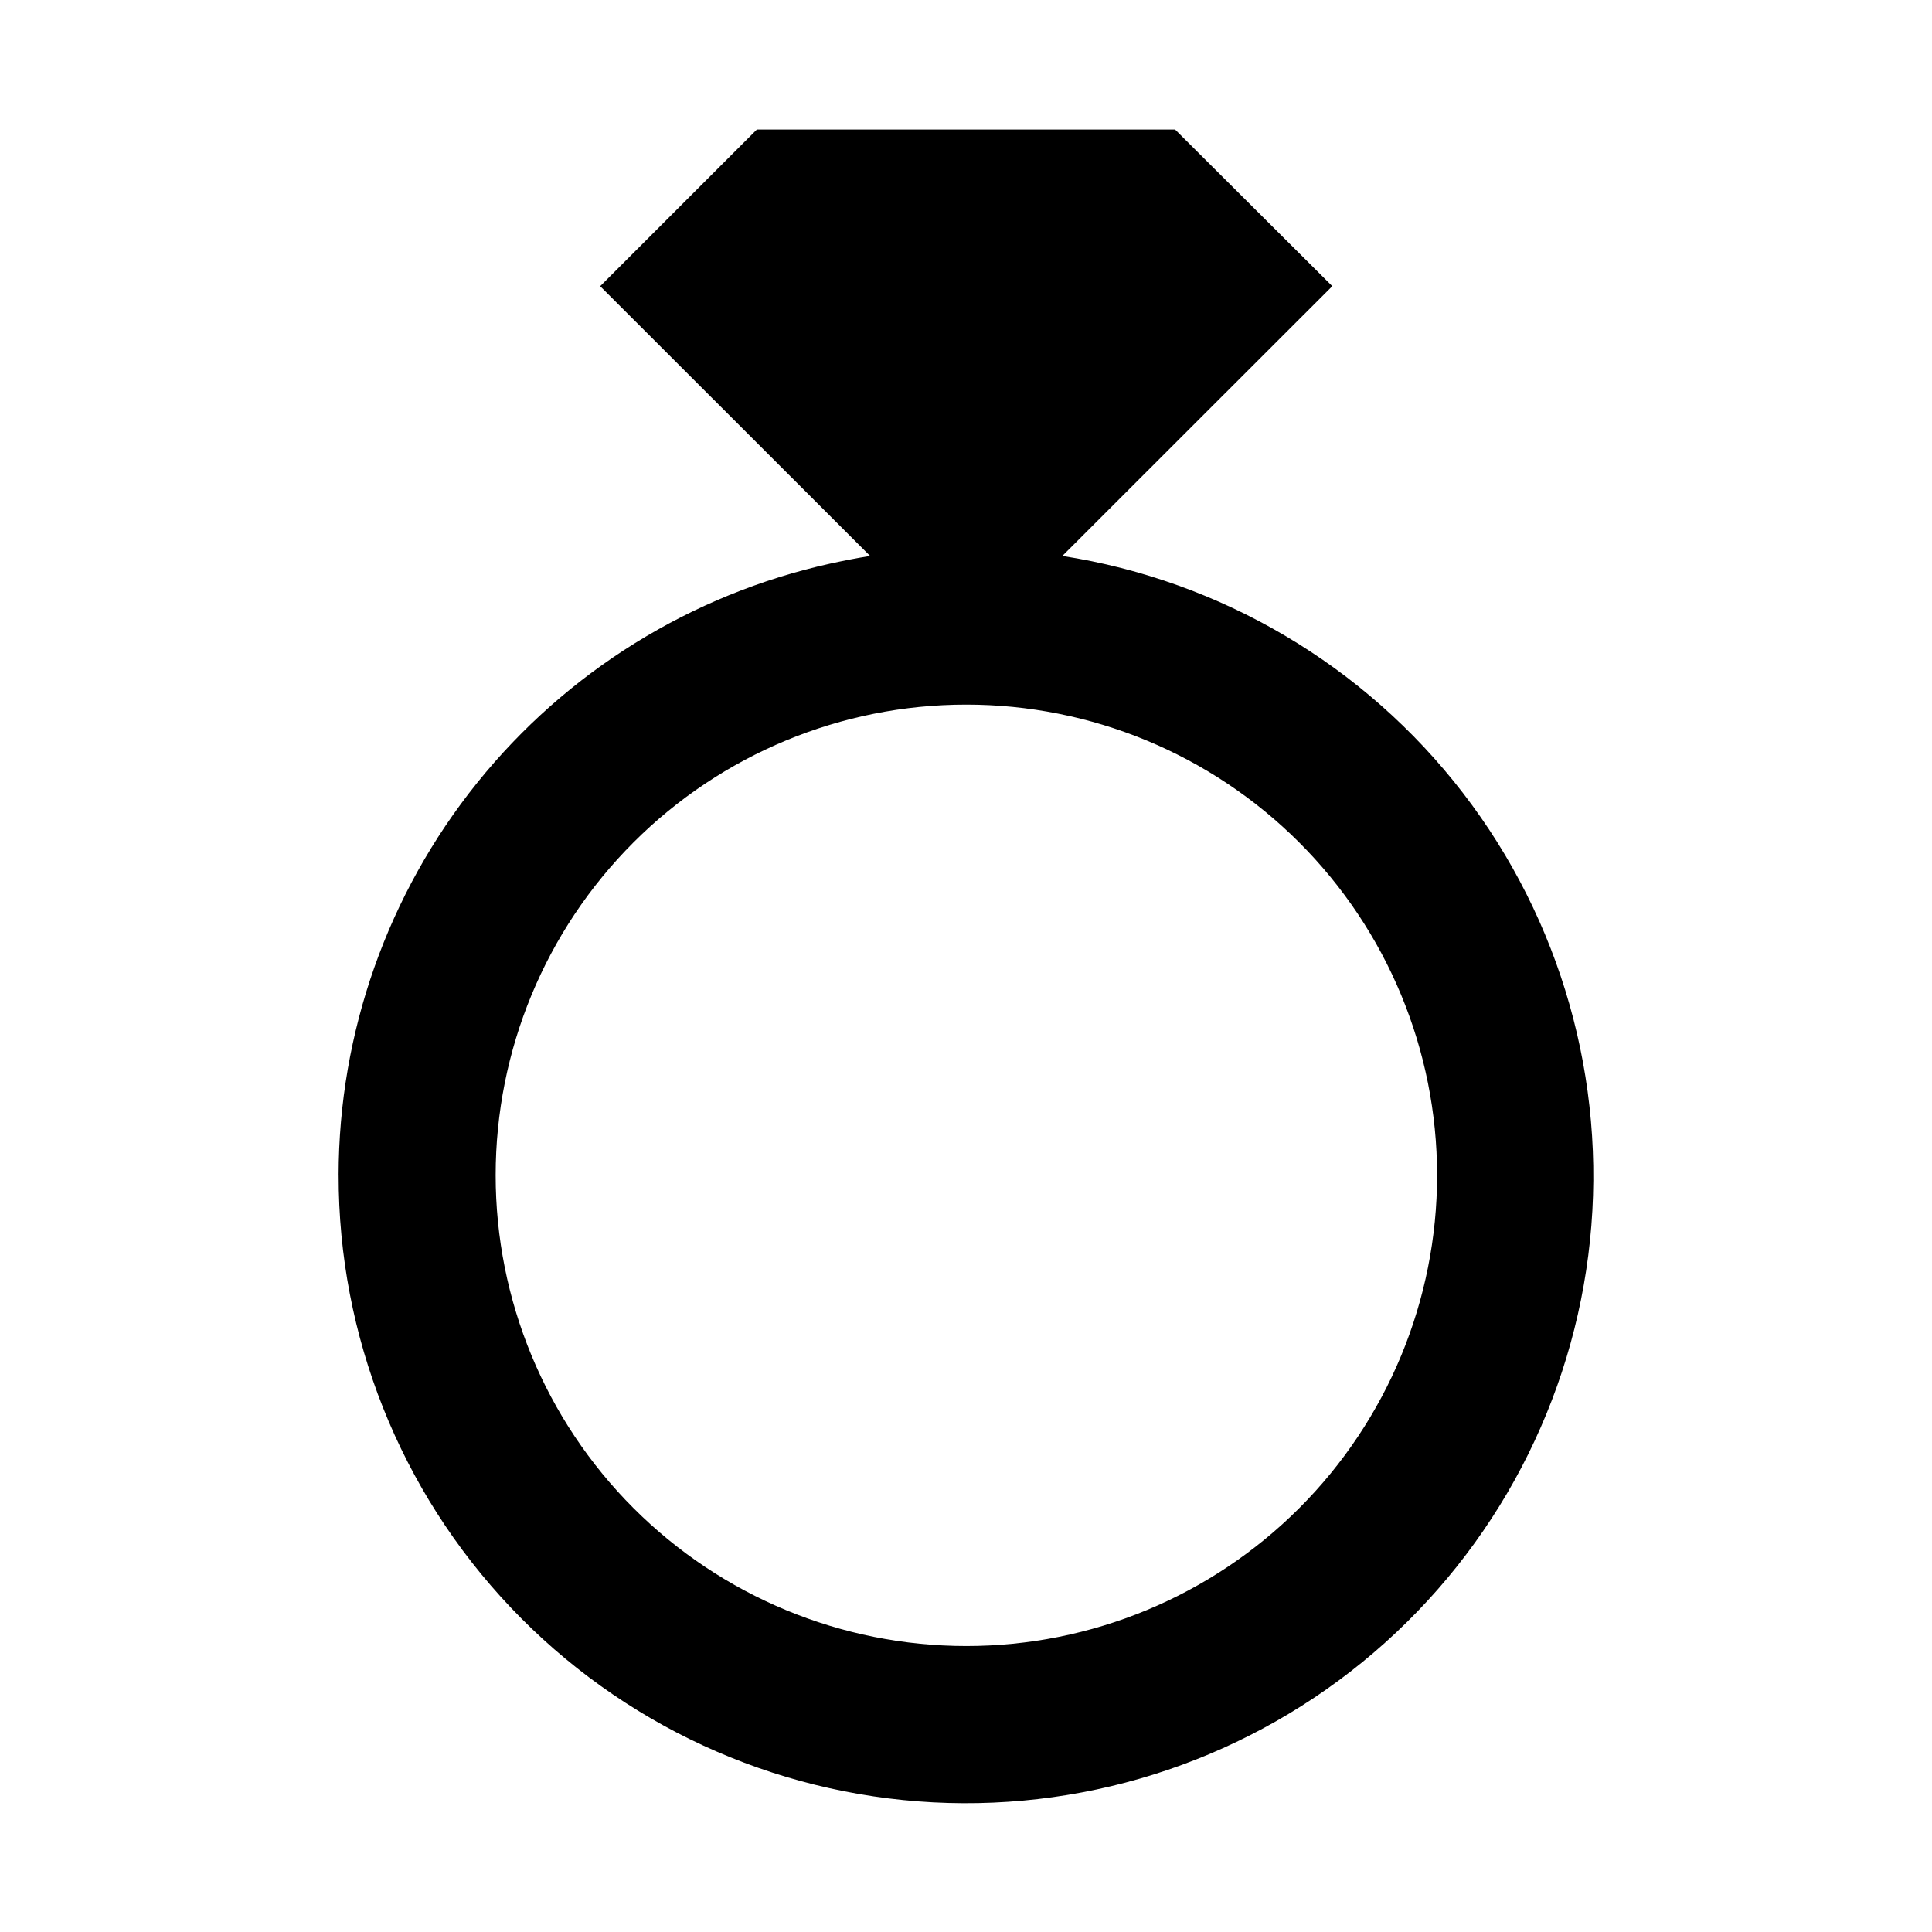 <?xml version="1.0" encoding="UTF-8"?>
<!-- Uploaded to: ICON Repo, www.svgrepo.com, Generator: ICON Repo Mixer Tools -->
<svg fill="#000000" width="800px" height="800px" version="1.1" viewBox="144 144 512 512" xmlns="http://www.w3.org/2000/svg">
 <g>
  <path d="m233.74 455.42c-0.051 42.625 16.273 83.641 45.602 114.58 29.324 30.934 69.414 49.422 111.98 51.645 42.57 2.223 84.367-11.988 116.75-39.699 32.391-27.711 52.902-66.801 57.293-109.2 4.391-42.402-7.668-84.867-33.691-118.63-26.023-33.762-64.02-56.238-106.14-62.785l71.539-71.492-41.664-41.512-13.703 41.516 13.703-41.516h-110.84l-41.516 41.516 71.539 71.492c-3.527 0.555-7.055 1.258-10.531 2.016l0.008-0.004c-36.918 8.168-69.945 28.676-93.641 58.141s-36.637 66.125-36.695 103.93zm166.26-124.69c33.09-0.027 64.84 13.094 88.254 36.48 23.414 23.387 36.574 55.117 36.59 88.211 0.012 33.094-13.125 64.836-36.52 88.238-23.395 23.406-55.133 36.555-88.227 36.555-33.09 0-64.828-13.148-88.223-36.555-23.395-23.402-36.531-55.145-36.52-88.238 0-33.062 13.133-64.77 36.504-88.152 23.375-23.383 55.078-36.527 88.141-36.539z"/>
  <path d="m408.21 331.68-1.309 3.019z"/>
 </g>
</svg>